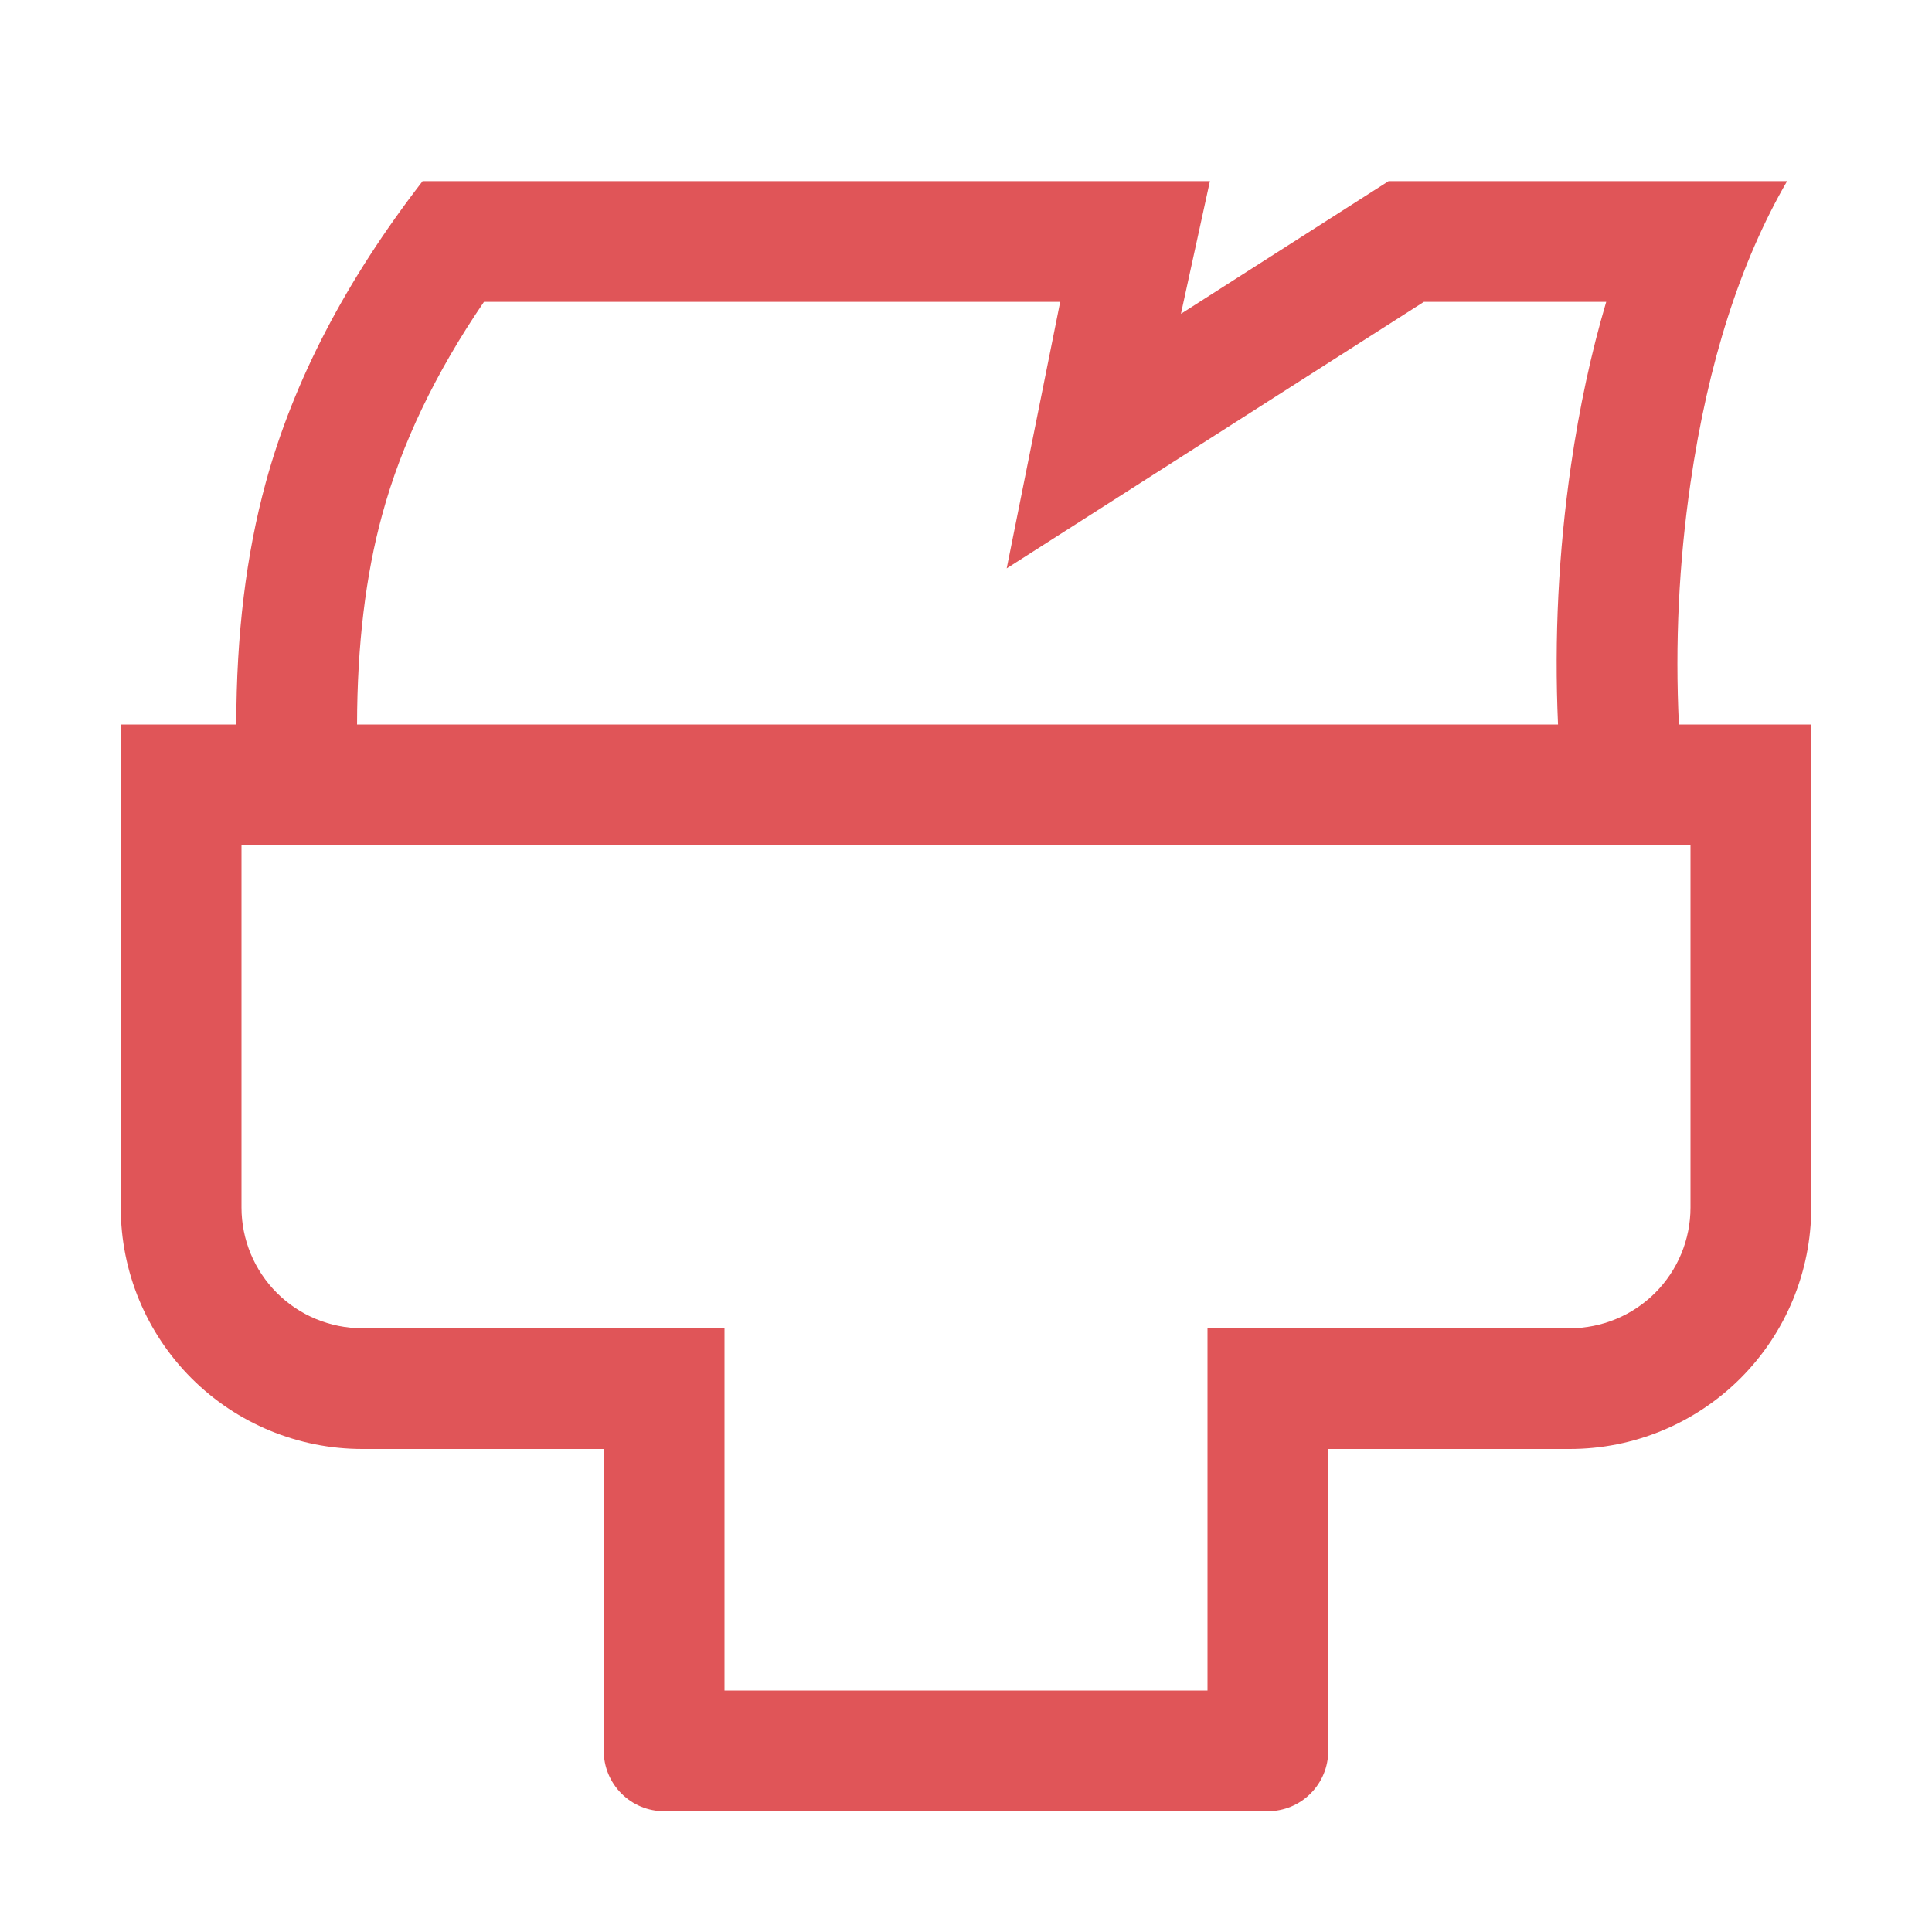 <?xml version="1.0" encoding="UTF-8"?> <svg xmlns="http://www.w3.org/2000/svg" width="200" height="200" viewBox="0 0 200 200" fill="none"><path d="M175 87.5H25V125C25 128.315 26.317 131.495 28.661 133.839C31.005 136.183 34.185 137.5 37.5 137.5H75V175H125V137.5H162.5C165.815 137.5 168.995 136.183 171.339 133.839C173.683 131.495 175 128.315 175 125V87.5ZM24.462 75C24.462 65.713 25.488 57.375 27.5 50C30.375 39.45 35.8 29.025 43.75 18.75H125.25L122.25 32.487L143.75 18.75H185C180.15 27.125 176.812 37.55 175 50C173.795 58.275 173.393 66.647 173.8 75H187.5V125C187.5 131.63 184.866 137.989 180.178 142.678C175.489 147.366 169.13 150 162.5 150H137.5V181.25C137.5 182.908 136.842 184.497 135.669 185.669C134.497 186.842 132.908 187.5 131.25 187.5H68.75C67.092 187.5 65.503 186.842 64.331 185.669C63.158 184.497 62.5 182.908 62.5 181.25V150H37.5C30.87 150 24.511 147.366 19.822 142.678C15.134 137.989 12.5 131.63 12.5 125V75H24.462ZM36.962 75H161.287C160.887 66.05 161.338 57.112 162.625 48.2C163.5 42.175 164.713 36.525 166.275 31.25H147.4L104.212 58.837L109.75 31.25H50.1C45.05 38.65 41.55 45.987 39.562 53.288C37.85 59.55 36.975 66.787 36.962 75Z" fill="#E05558"></path></svg> 